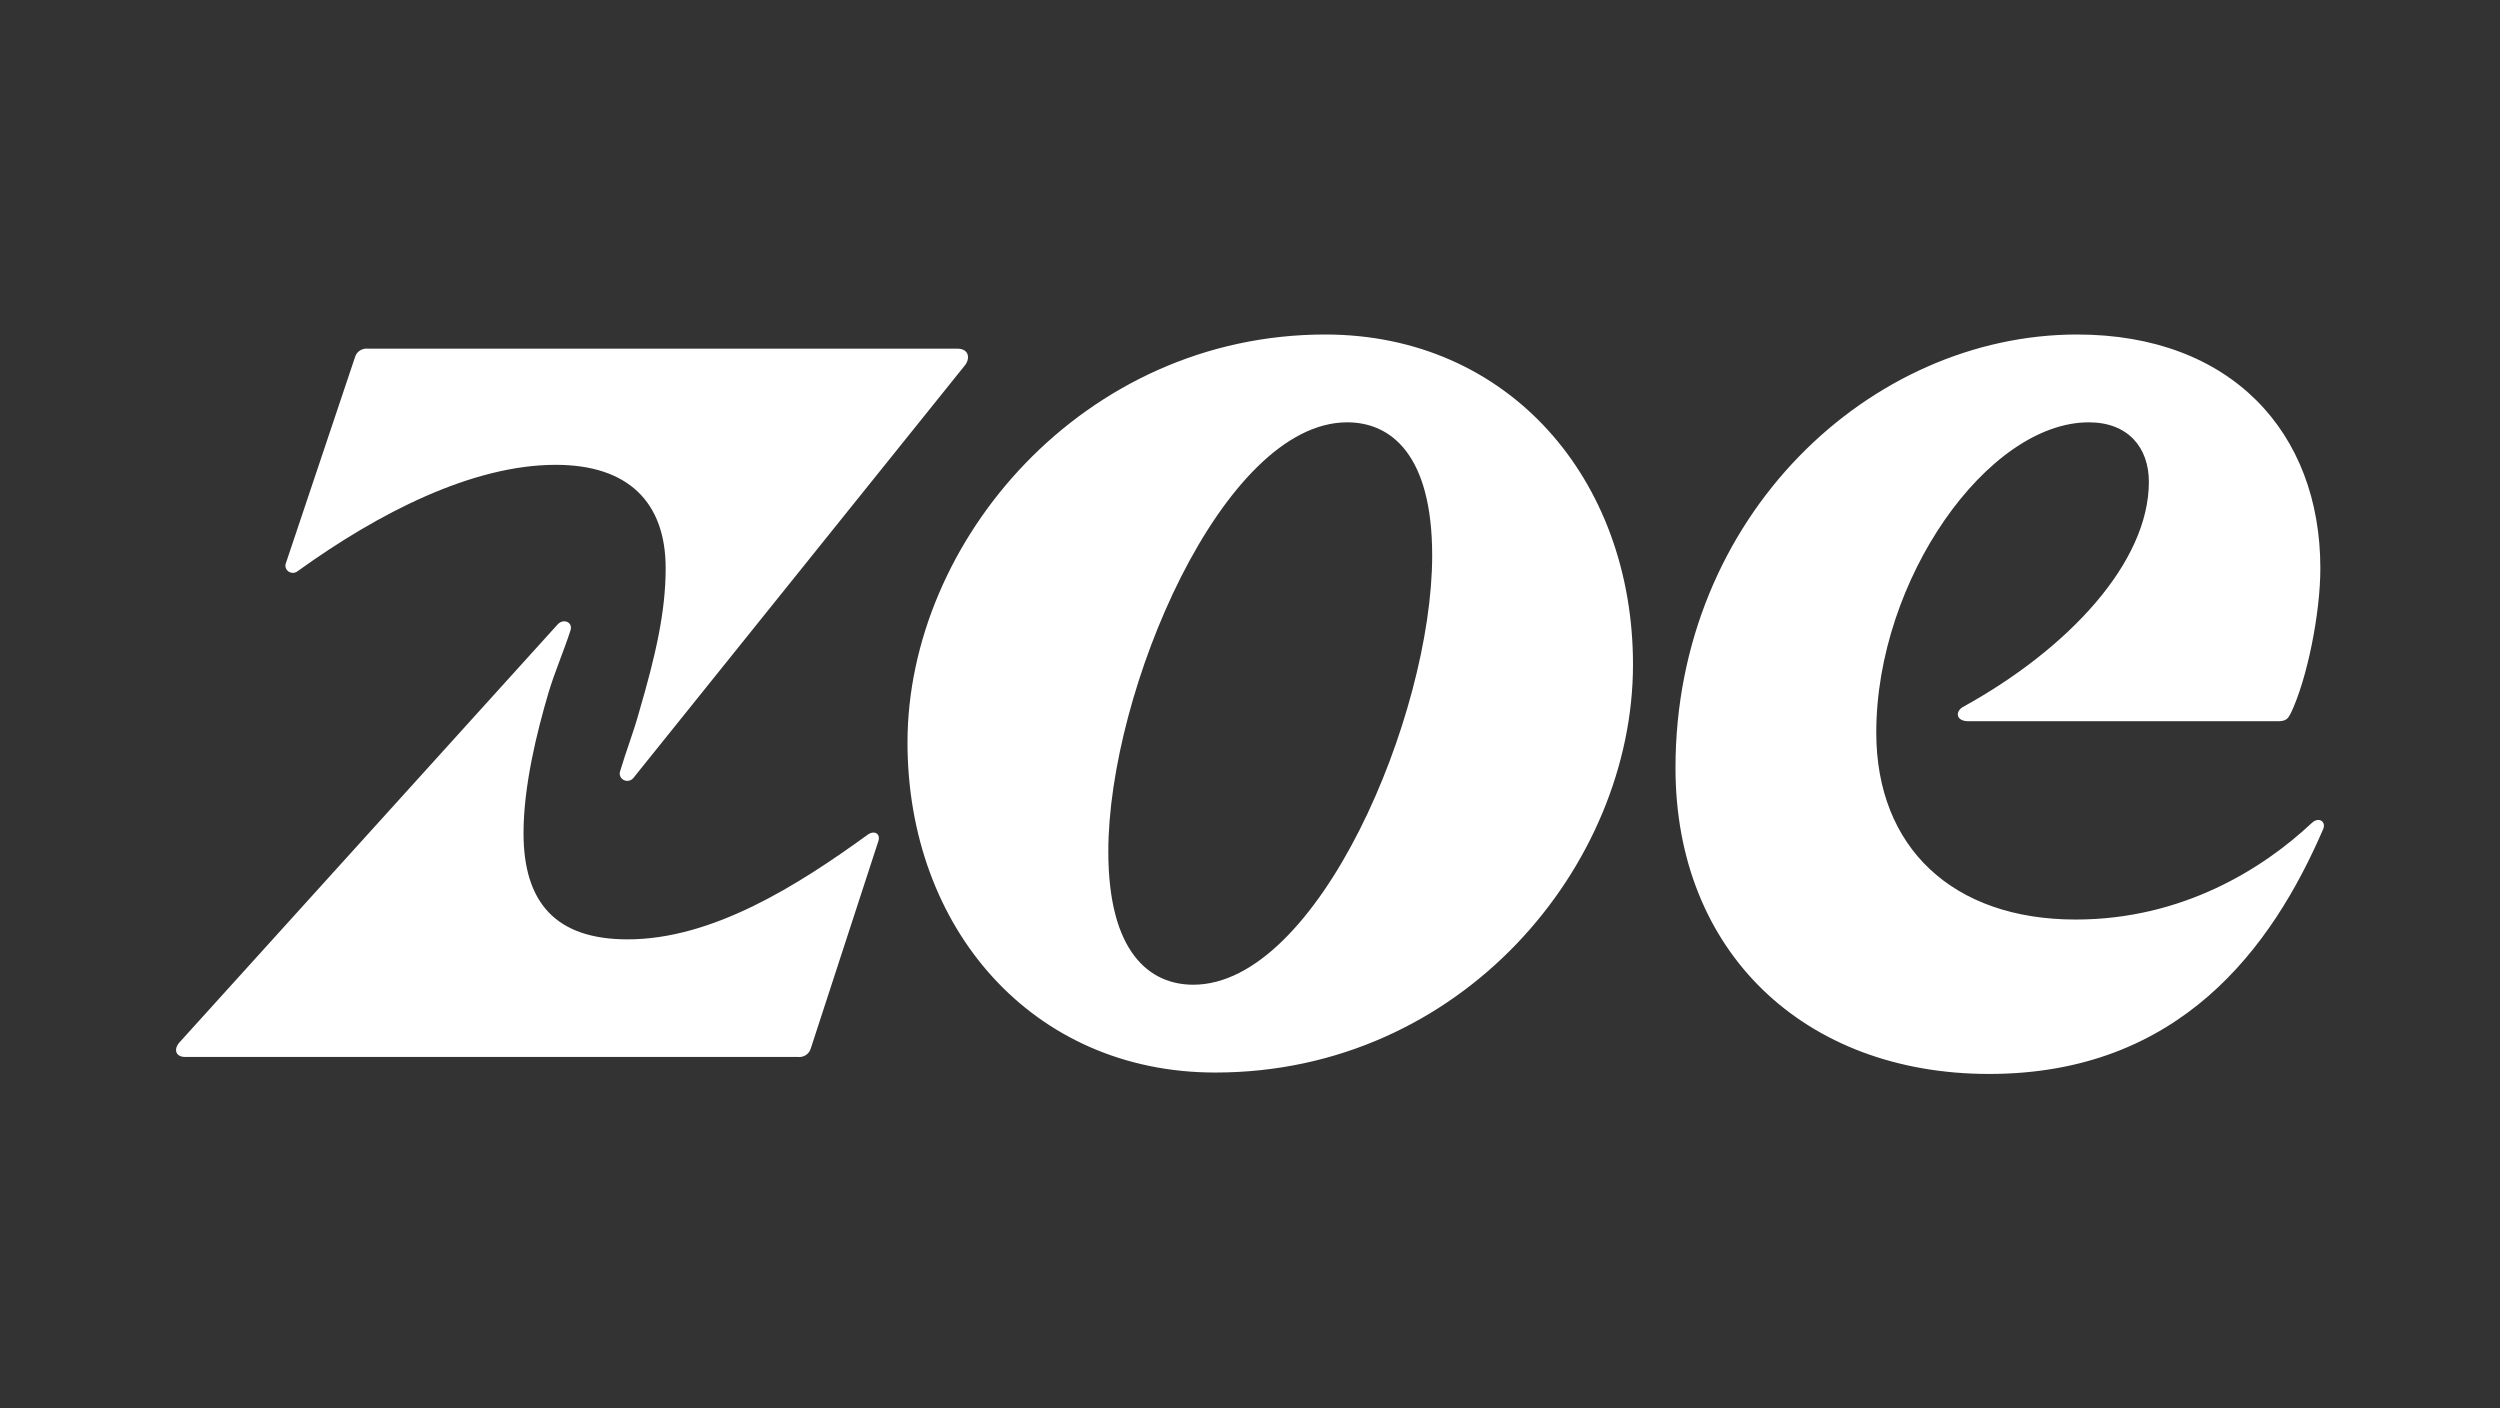 <svg width="71" height="40" viewBox="0 0 71 40" fill="none" xmlns="http://www.w3.org/2000/svg">
<rect x="0" y="0" width="71" height="40" fill="#333333" stroke="none"/>
<path d="M22.651 30.017C22.734 30.028 22.817 30.009 22.886 29.965C22.954 29.92 23.004 29.853 23.026 29.776L24.941 23.902C25.024 23.661 24.816 23.58 24.649 23.701C22.651 25.149 20.237 26.678 17.823 26.678C15.784 26.678 14.868 25.632 14.868 23.661C14.868 22.333 15.243 20.805 15.576 19.678C15.742 19.115 16.034 18.431 16.2 17.908C16.283 17.667 15.992 17.546 15.825 17.747L5.087 29.615C4.92 29.816 5.003 30.017 5.253 30.017H22.651ZM40.674 15.776C40.674 20.322 37.428 27.966 33.89 27.966C32.641 27.966 31.476 27.04 31.476 24.184C31.476 19.638 34.722 11.994 38.26 11.994C39.509 11.994 40.674 12.919 40.674 15.776ZM10.456 9.902C10.374 9.892 10.291 9.911 10.222 9.955C10.153 9.999 10.103 10.066 10.082 10.144L8.125 15.977C8.105 16.02 8.1 16.068 8.112 16.114C8.124 16.159 8.151 16.2 8.19 16.228C8.229 16.256 8.277 16.271 8.326 16.269C8.375 16.267 8.421 16.249 8.458 16.218C10.747 14.569 13.411 13.201 15.784 13.201C17.823 13.201 18.905 14.247 18.905 16.138C18.905 17.385 18.614 18.632 18.156 20.201C17.99 20.805 17.782 21.328 17.615 21.891C17.596 21.938 17.595 21.99 17.612 22.038C17.63 22.086 17.665 22.126 17.711 22.151C17.757 22.175 17.811 22.183 17.862 22.172C17.913 22.161 17.959 22.133 17.99 22.092L27.396 10.385C27.563 10.184 27.522 9.902 27.189 9.902H10.456ZM64.691 20.483C64.941 20.483 64.982 20.402 65.066 20.241C65.523 19.276 65.898 17.425 65.898 16.138C65.898 12.276 63.359 9.5 58.989 9.5C53.12 9.5 47.584 14.649 47.584 21.81C47.584 27.04 51.247 30.5 56.491 30.5C61.902 30.5 64.524 26.92 65.981 23.54C66.064 23.339 65.856 23.178 65.648 23.379C64.275 24.667 61.985 26.115 58.947 26.115C55.451 26.115 53.286 24.063 53.286 20.805C53.286 16.46 56.45 11.994 59.322 11.994C60.445 11.994 61.028 12.718 61.028 13.684C61.028 15.977 58.739 18.431 55.742 20.081C55.534 20.201 55.534 20.483 55.908 20.483H64.691ZM46.377 18.874C46.377 13.604 42.839 9.5 37.636 9.5C30.768 9.5 25.773 15.374 25.773 21.086C25.773 26.356 29.311 30.46 34.514 30.46C41.507 30.46 46.377 24.586 46.377 18.874Z" fill="white"/>
</svg>
